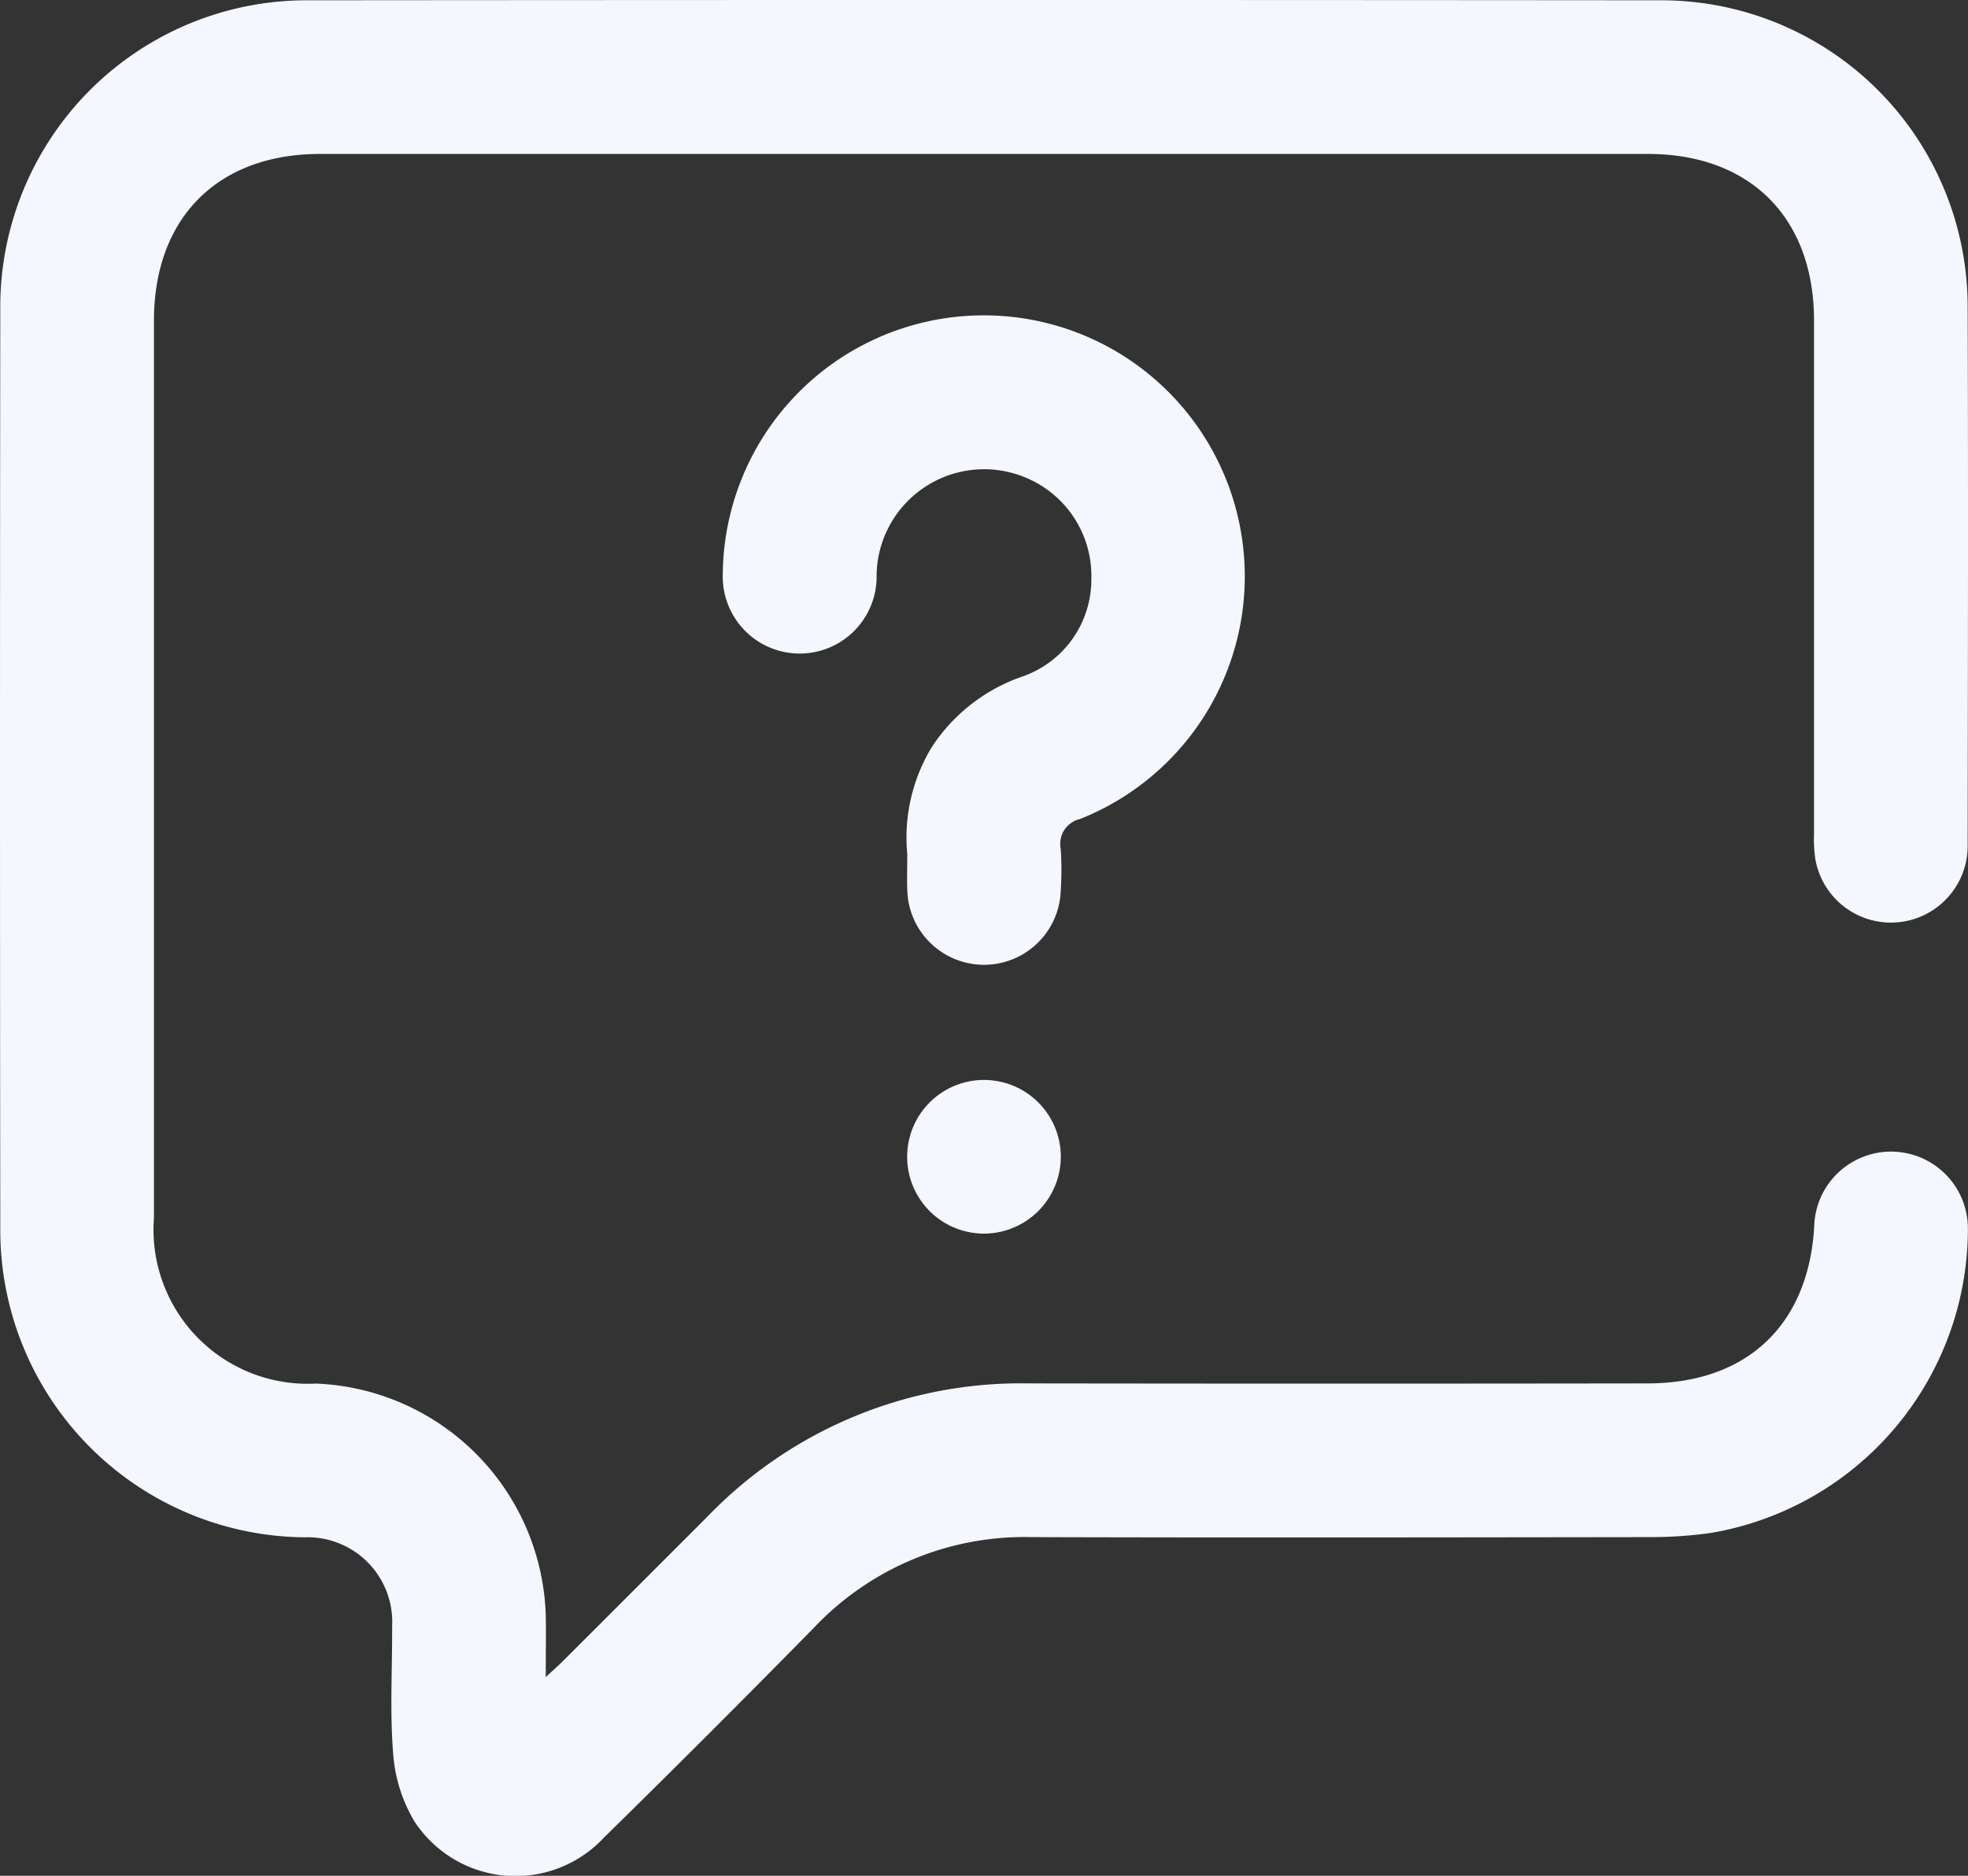 <?xml version="1.0" encoding="UTF-8"?> <svg xmlns="http://www.w3.org/2000/svg" xmlns:xlink="http://www.w3.org/1999/xlink" id="Preguntas_frecuentes" data-name="Preguntas frecuentes" width="68.703" height="65.481" viewBox="0 0 68.703 65.481"><rect x="0" y="0" width="68.703" height="65.481" fill="#333333" stroke="none"/><defs><clipPath id="clip-path"><rect id="Rectángulo_86" data-name="Rectángulo 86" width="68.703" height="65.481" fill="#f4f7fd"></rect></clipPath></defs><g id="Grupo_196" data-name="Grupo 196" clip-path="url(#clip-path)"><path id="Trazado_780" data-name="Trazado 780" d="M19.055,58.541c.267-.248.43-.389.582-.541q2.539-2.535,5.075-5.074a15.192,15.192,0,0,1,11.2-4.634q10.8.016,21.6,0c3.463,0,5.621-2.03,5.822-5.472a2.683,2.683,0,0,1,5.365.1,10.77,10.77,0,0,1-9.021,10.6,15.36,15.36,0,0,1-2.07.138c-7.2.01-14.4.021-21.6,0a10.107,10.107,0,0,0-7.57,3.139q-3.642,3.709-7.354,7.35a4.216,4.216,0,0,1-6.62-.572,5.361,5.361,0,0,1-.74-2.38c-.117-1.466-.027-2.948-.035-4.423a2.954,2.954,0,0,0-3.057-3.107A10.72,10.72,0,0,1,.01,42.857Q-.009,26.828.01,10.8A10.7,10.7,0,0,1,10.774.01q23.577-.021,47.153,0A10.7,10.7,0,0,1,68.691,10.732c.022,6.237.009,12.474,0,18.711a2.68,2.68,0,0,1-5.31.592,4.743,4.743,0,0,1-.053-.934q0-8.953,0-17.906c0-3.589-2.226-5.821-5.8-5.821H11.174c-3.575,0-5.8,2.234-5.8,5.825q0,15.659,0,31.319a5.381,5.381,0,0,0,5.648,5.78,8.356,8.356,0,0,1,8.03,8.066c.014.67,0,1.34,0,2.176" transform="translate(0 0)" fill="#f4f7fd"></path><path id="Trazado_781" data-name="Trazado 781" d="M100.309,59.728a6.079,6.079,0,0,1,.865-3.7,6.176,6.176,0,0,1,3.165-2.458,3.583,3.583,0,0,0,2.4-3.4,3.714,3.714,0,0,0-2.237-3.518,3.754,3.754,0,0,0-5.26,3.359,2.686,2.686,0,1,1-5.37,0,9.112,9.112,0,1,1,12.472,8.535.889.889,0,0,0-.674,1.041,11.382,11.382,0,0,1,0,1.474,2.68,2.68,0,0,1-5.357-.036c-.014-.379,0-.76,0-1.294" transform="translate(-68.64 -29.956)" fill="#f4f7fd"></path><path id="Trazado_782" data-name="Trazado 782" d="M120.511,145.636a2.682,2.682,0,1,1,2.686-2.679,2.687,2.687,0,0,1-2.686,2.679" transform="translate(-86.164 -102.573)" fill="#f4f7fd"></path></g></svg> 